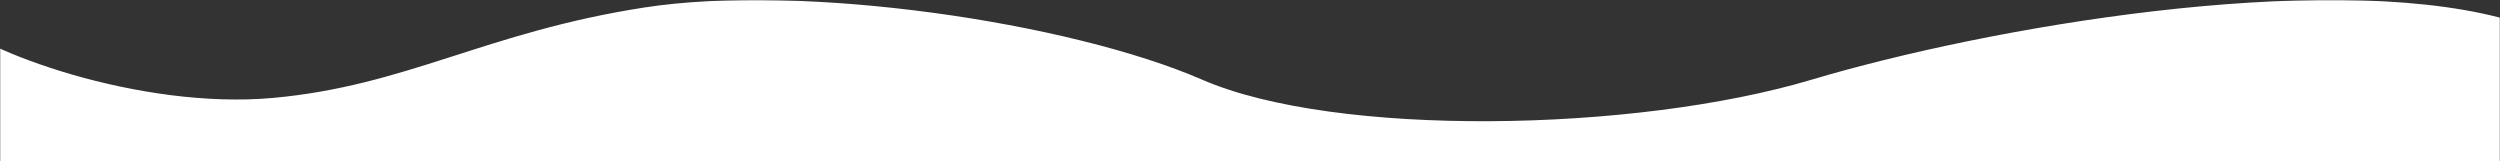 <svg width="1440" height="93" viewBox="0 0 1440 93" fill="none" xmlns="http://www.w3.org/2000/svg">
<rect x="0" y="0" width="1440" height="93" fill="#333333" stroke="none"/>
<mask id="mask0_45_8" style="mask-type:alpha" maskUnits="userSpaceOnUse" x="0" y="0" width="1440" height="93">
<rect width="1440" height="93" fill="#D3EEF6"/>
</mask>
<g mask="url(#mask0_45_8)">
<path d="M1043.45 45.912C1145.69 15.427 1335.5 -16.974 1440.06 10.192L1451 93.026H-38.444C-40.822 59.153 -42.248 -4.835 -28.933 10.192C-12.289 28.976 80.445 63.464 157.485 56.382C234.525 49.3 279.703 18.506 371.01 4.341C462.317 -9.823 615.922 12.656 692.487 45.912C769.051 79.169 941.203 76.397 1043.45 45.912Z" fill="white"/>
</g>
</svg>
